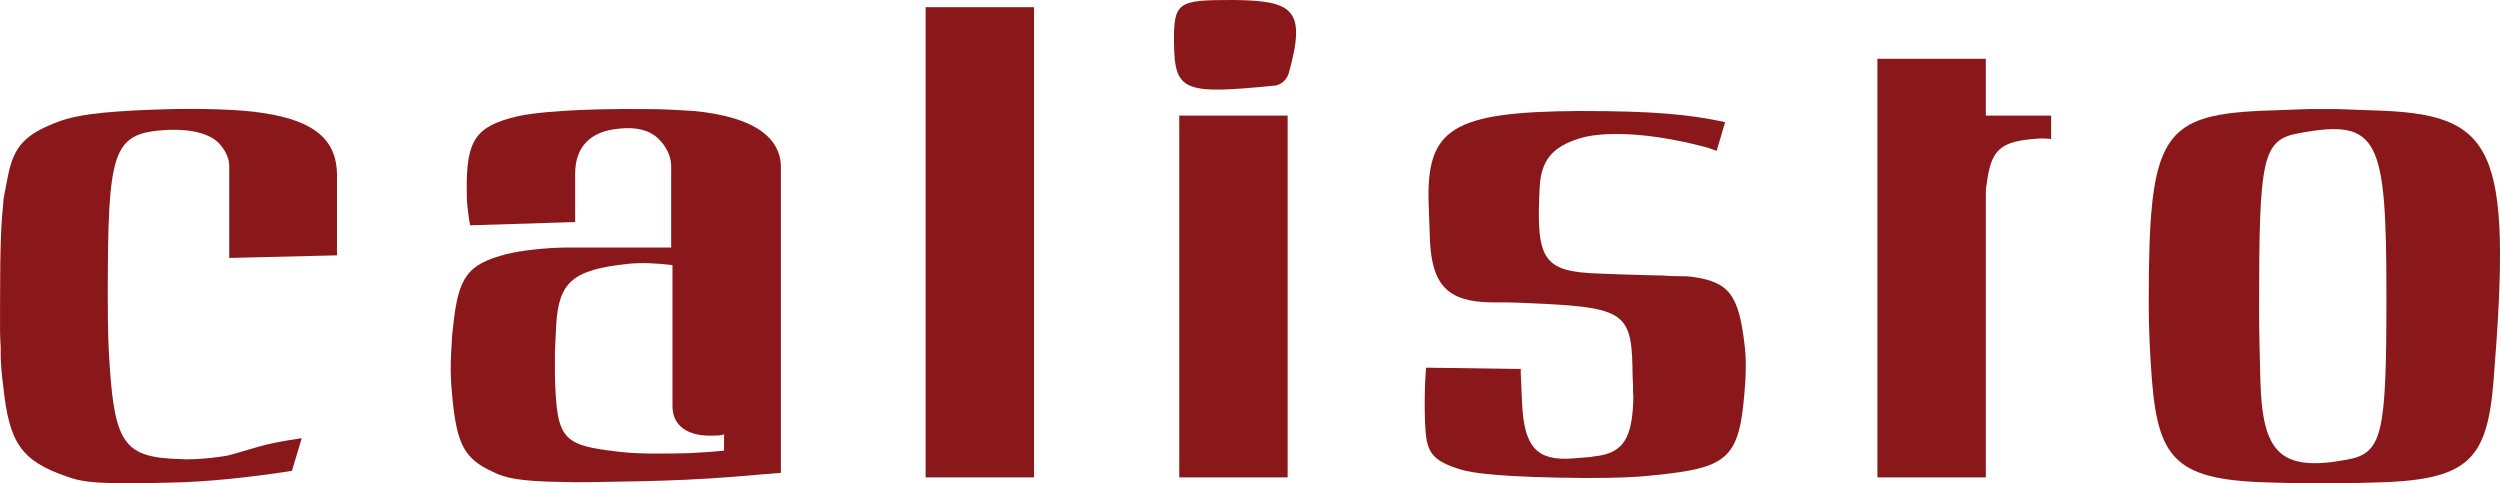 <?xml version="1.0" encoding="UTF-8"?><svg id="Layer_1" xmlns="http://www.w3.org/2000/svg" viewBox="0 0 1200 232"><defs><style>.cls-1{fill:#8a181a;}</style></defs><path class="cls-1" d="m161.75,84.32v38.24l-51.72,1.25v-44.2c0-3.76-1.88-7.52-5.01-10.97-4.07-4.07-12.22-6.9-25.08-6.27-26.02,1.57-28.21,9.09-28.21,79.93,0,15.99.31,25.08.94,33.54,2.51,37.62,7.52,43.89,34.17,44.51,2.51.31,5.01,0,7.52,0,5.64-.31,10.34-.94,14.42-1.57l1.25-.31s6.9-1.88,14.11-4.07c4.39-1.25,10.03-2.51,20.69-4.07l-4.7,15.67c-20.06,3.14-40.75,5.33-57.99,5.64-33.86.94-42,0-49.84-2.82-21.94-7.52-27.9-15.99-30.72-43.26-.63-4.39-.94-8.78-.94-8.78l-.31-5.02v-5.33s-.31-4.07-.31-8.15v-12.85c0-29.47.63-39.18,1.57-48.27,0-1.25.31-2.82.31-2.82,0,0,.94-4.7,1.88-9.72,2.82-14.42,8.15-20.38,25.39-26.64,7.21-2.51,18.18-4.39,43.89-5.33,23.51-.94,43.57,0,52.98,1.57,25.71,3.76,35.74,13.48,35.74,30.09Z"/><path class="cls-1" d="m273.57,118.8h48.59v-39.18c0-4.39-2.19-9.4-6.58-13.48-3.76-3.45-9.72-5.33-18.5-4.39-13.79,1.25-21,8.78-21,21.63v23.2l-50.47,1.57-.62-4.07s-.31-2.51-.63-5.02c-.31-2.82-.31-5.33-.31-7.84-.31-24.14,4.39-30.72,24.45-35.42,8.15-1.88,28.84-3.76,61.44-3.45,9.72,0,18.18.63,23.19.94,29.47,2.82,41.69,13.17,41.69,26.96v146.7c-7.52.63-15.05,1.25-22.57,1.88-15.67,1.25-30.72,1.88-45.77,2.19-17.87.31-29.47.63-37.3.31-19.75-.31-26.64-1.88-32.29-4.7-13.79-6.27-17.55-12.85-19.75-35.73-.63-6.58-1.25-13.17-.31-26.33,0-2.51.31-5.01.63-7.52,2.51-24.45,6.9-30.09,25.71-35.11,6.58-1.57,18.18-3.14,30.41-3.14Zm27.9,7.84c-26.64,2.82-33.23,8.78-34.48,29.15-.31,6.58-.63,12.85-.63,12.85v11.91c.94,30.41,3.14,33.23,31.35,36.36,7.84.94,18.81.94,32.6.63,5.96-.31,11.6-.63,17.24-1.25v-7.84c-1.25.63-3.14.63-4.7.63-13.17.63-20.06-5.02-20.06-14.11v-67.71c-7.52-.94-14.73-1.25-21.32-.63Z"/><path class="cls-1" d="m444.3,229.14V3.45h52.04v225.7h-52.04Z"/><path class="cls-1" d="m563.53,21c-.31-20.38,1.88-21,28.53-21,28.52.31,35.11,4.39,26.64,34.79-.94,3.76-4.07,5.96-6.58,6.27-43.88,4.39-48.27,2.82-48.59-20.06Zm54.54,208.14h-52.03V55.48h52.03v173.66Z"/><path class="cls-1" d="m684.51,176.48l45.45.63v1.88l.63,14.42c.94,21.31,7.21,27.9,24.13,26.64,4.08-.31,8.15-.63,8.15-.63,0,0,.94,0,1.88-.31,13.17-1.25,18.18-7.21,19.12-24.45,0-1.88.31-4.07,0-6.27v-3.14s-.31-5.01-.31-10.03c-.63-26.02-5.64-27.9-51.41-29.78-5.65-.31-11.29-.31-16.61-.31-20.69-.31-28.21-8.46-29.16-29.78q-.31-8.46-.62-17.24c-1.25-36.36,10.97-44.51,72.72-44.83,35.11,0,52.04,1.57,69.59,5.33l-4.07,13.79c-2.51-.94-5.33-1.88-8.15-2.51-27.27-6.9-47.96-6.58-57.68-3.45-13.16,4.07-18.49,10.66-19.12,23.51-1.88,35.42,1.88,40.44,28.84,41.38,15.36.63,30.72.94,30.72.94,0,0,3.76.31,7.52.31,1.88,0,4.07,0,6.27.31,17.55,2.51,22.26,8.46,25.07,33.23.63,5.33.63,10.34.31,16.61-2.51,37.62-6.9,41.69-44.51,45.45-8.15.94-17.24,1.25-32.91,1.25-38.24-.31-53.29-2.19-59.25-4.07-13.17-4.07-16.3-7.84-16.93-19.75-.31-4.7-.31-9.72-.31-9.72v-3.76c0-6.27.31-10.97.63-15.67Z"/><path class="cls-1" d="m901.16,229.14V28.21h52.03v27.27h31.35v11.29c-1.57-.31-3.45-.31-5.33-.31-19.43,1.25-23.51,5.01-25.7,22.57-.31,1.25-.31,2.82-.31,4.39v135.73h-52.03Z"/><path class="cls-1" d="m1032.95,182.75c-.94-12.23-1.56-24.45-1.56-36.68,0-82.44,5.64-91.53,59.87-93.1,8.46-.31,17.24-.63,17.24-.63h12.86s8.46.31,17.24.63c58.93,1.57,67.4,16.3,58.31,129.77-3.14,38.87-12.54,47.96-58.31,48.9-8.78.31-17.24.31-17.24.31h-12.86s-8.77,0-17.24-.31c-45.76-.94-55.17-10.03-58.31-48.9Zm93.41,37.93c17.24-3.13,19.12-11.6,19.12-78.37,0-75.86-3.45-85.58-42-78.37-17.55,3.14-19.12,11.6-19.12,83.38,0,11.91.31,23.51.62,35.42.94,34.48,9.4,43.88,41.38,37.93Z"/></svg>